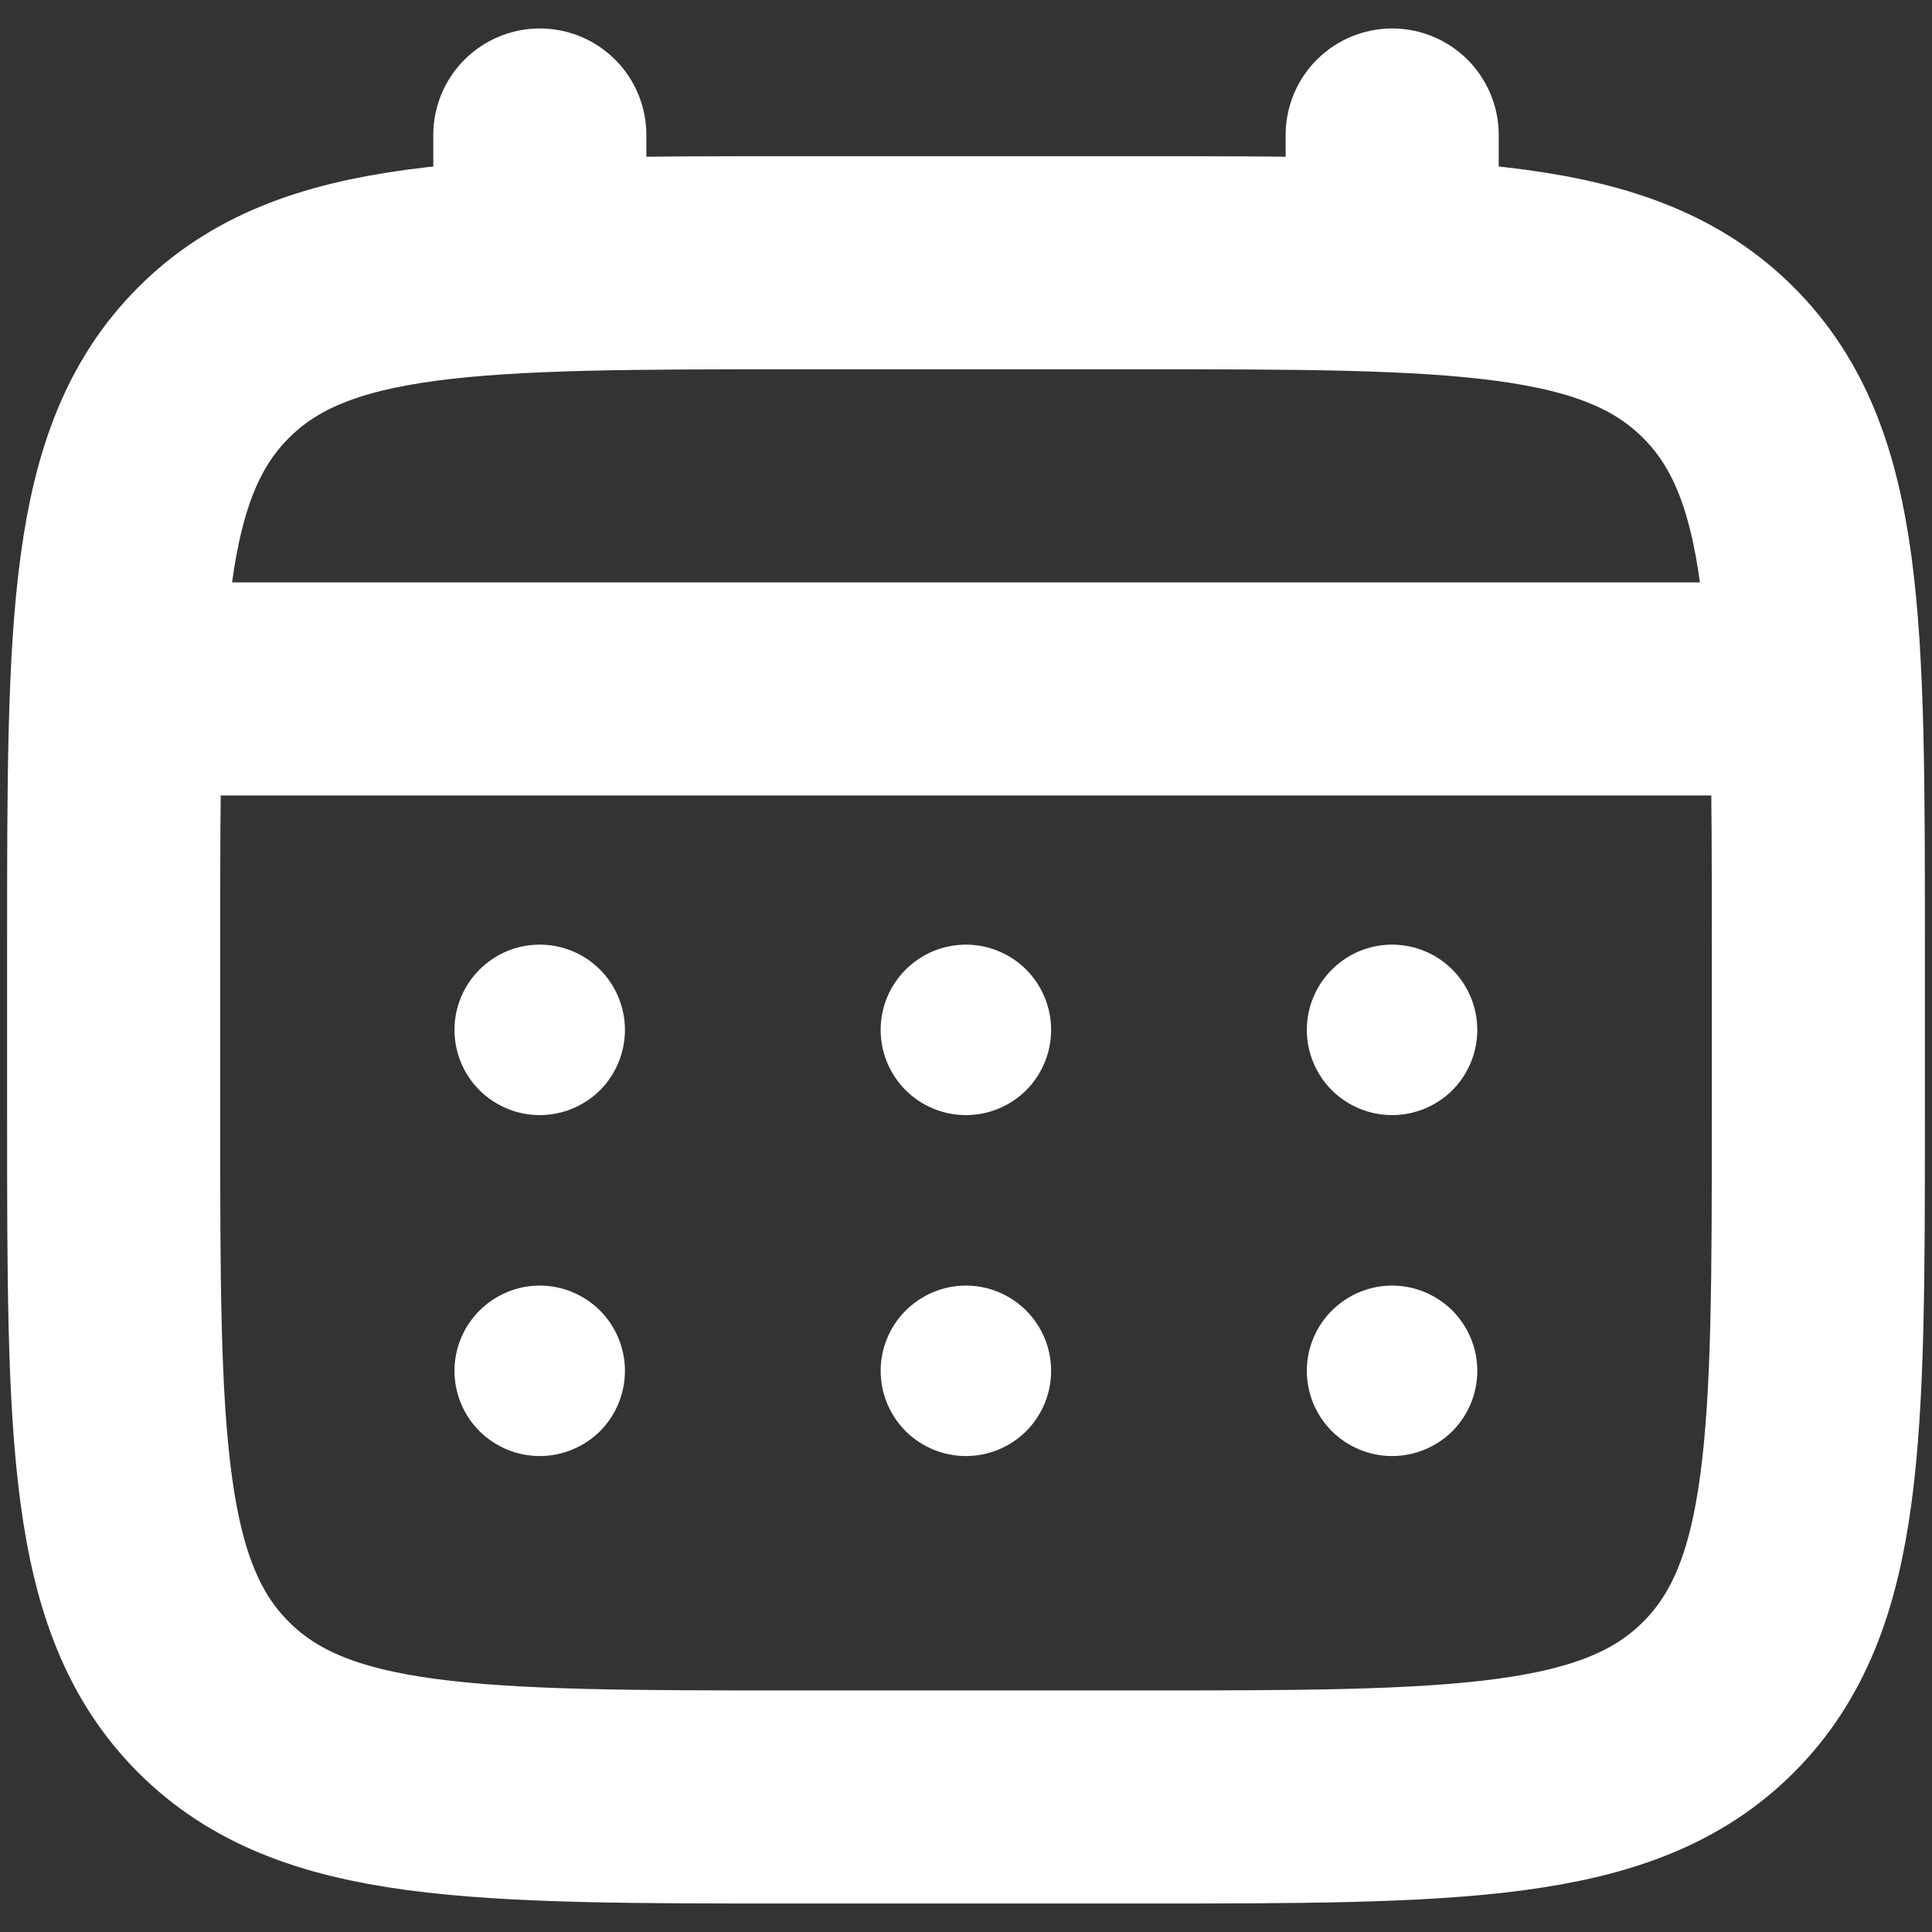 <svg width="17" height="17" viewBox="0 0 17 17" fill="none" xmlns="http://www.w3.org/2000/svg">
    <rect x="0" y="0" width="17" height="17" fill="#333333" stroke="none"/>
    <path d="M1 8.312C1 5.484 1 4.07 1.879 3.191C2.757 2.312 4.172 2.312 7 2.312H10C12.828 2.312 14.243 2.312 15.121 3.191C16 4.07 16 5.484 16 8.312V9.812C16 12.641 16 14.055 15.121 14.934C14.243 15.812 12.828 15.812 10 15.812H7C4.172 15.812 2.757 15.812 1.879 14.934C1 14.055 1 12.641 1 9.812V8.312Z" stroke="white" stroke-width="1.875"/>
    <path d="M4.75 2.312V1.188M12.25 2.312V1.188M1.375 6.062H15.625" stroke="white" stroke-width="1.875" stroke-linecap="round"/>
    <path d="M12.999 12.062C12.999 12.261 12.92 12.452 12.78 12.593C12.639 12.733 12.448 12.812 12.249 12.812C12.05 12.812 11.86 12.733 11.719 12.593C11.578 12.452 11.499 12.261 11.499 12.062C11.499 11.864 11.578 11.673 11.719 11.532C11.86 11.392 12.05 11.312 12.249 11.312C12.448 11.312 12.639 11.392 12.78 11.532C12.92 11.673 12.999 11.864 12.999 12.062ZM12.999 9.062C12.999 9.261 12.92 9.452 12.78 9.593C12.639 9.733 12.448 9.812 12.249 9.812C12.05 9.812 11.86 9.733 11.719 9.593C11.578 9.452 11.499 9.261 11.499 9.062C11.499 8.864 11.578 8.673 11.719 8.532C11.86 8.391 12.05 8.312 12.249 8.312C12.448 8.312 12.639 8.391 12.78 8.532C12.92 8.673 12.999 8.864 12.999 9.062ZM9.249 12.062C9.249 12.261 9.17 12.452 9.03 12.593C8.889 12.733 8.698 12.812 8.499 12.812C8.3 12.812 8.11 12.733 7.969 12.593C7.828 12.452 7.749 12.261 7.749 12.062C7.749 11.864 7.828 11.673 7.969 11.532C8.11 11.392 8.3 11.312 8.499 11.312C8.698 11.312 8.889 11.392 9.03 11.532C9.17 11.673 9.249 11.864 9.249 12.062ZM9.249 9.062C9.249 9.261 9.17 9.452 9.03 9.593C8.889 9.733 8.698 9.812 8.499 9.812C8.3 9.812 8.11 9.733 7.969 9.593C7.828 9.452 7.749 9.261 7.749 9.062C7.749 8.864 7.828 8.673 7.969 8.532C8.11 8.391 8.3 8.312 8.499 8.312C8.698 8.312 8.889 8.391 9.03 8.532C9.17 8.673 9.249 8.864 9.249 9.062ZM5.499 12.062C5.499 12.261 5.42 12.452 5.28 12.593C5.139 12.733 4.948 12.812 4.749 12.812C4.55 12.812 4.36 12.733 4.219 12.593C4.078 12.452 3.999 12.261 3.999 12.062C3.999 11.864 4.078 11.673 4.219 11.532C4.36 11.392 4.55 11.312 4.749 11.312C4.948 11.312 5.139 11.392 5.28 11.532C5.42 11.673 5.499 11.864 5.499 12.062ZM5.499 9.062C5.499 9.261 5.42 9.452 5.28 9.593C5.139 9.733 4.948 9.812 4.749 9.812C4.55 9.812 4.36 9.733 4.219 9.593C4.078 9.452 3.999 9.261 3.999 9.062C3.999 8.864 4.078 8.673 4.219 8.532C4.36 8.391 4.55 8.312 4.749 8.312C4.948 8.312 5.139 8.391 5.28 8.532C5.42 8.673 5.499 8.864 5.499 9.062Z" fill="white"/>
</svg>
